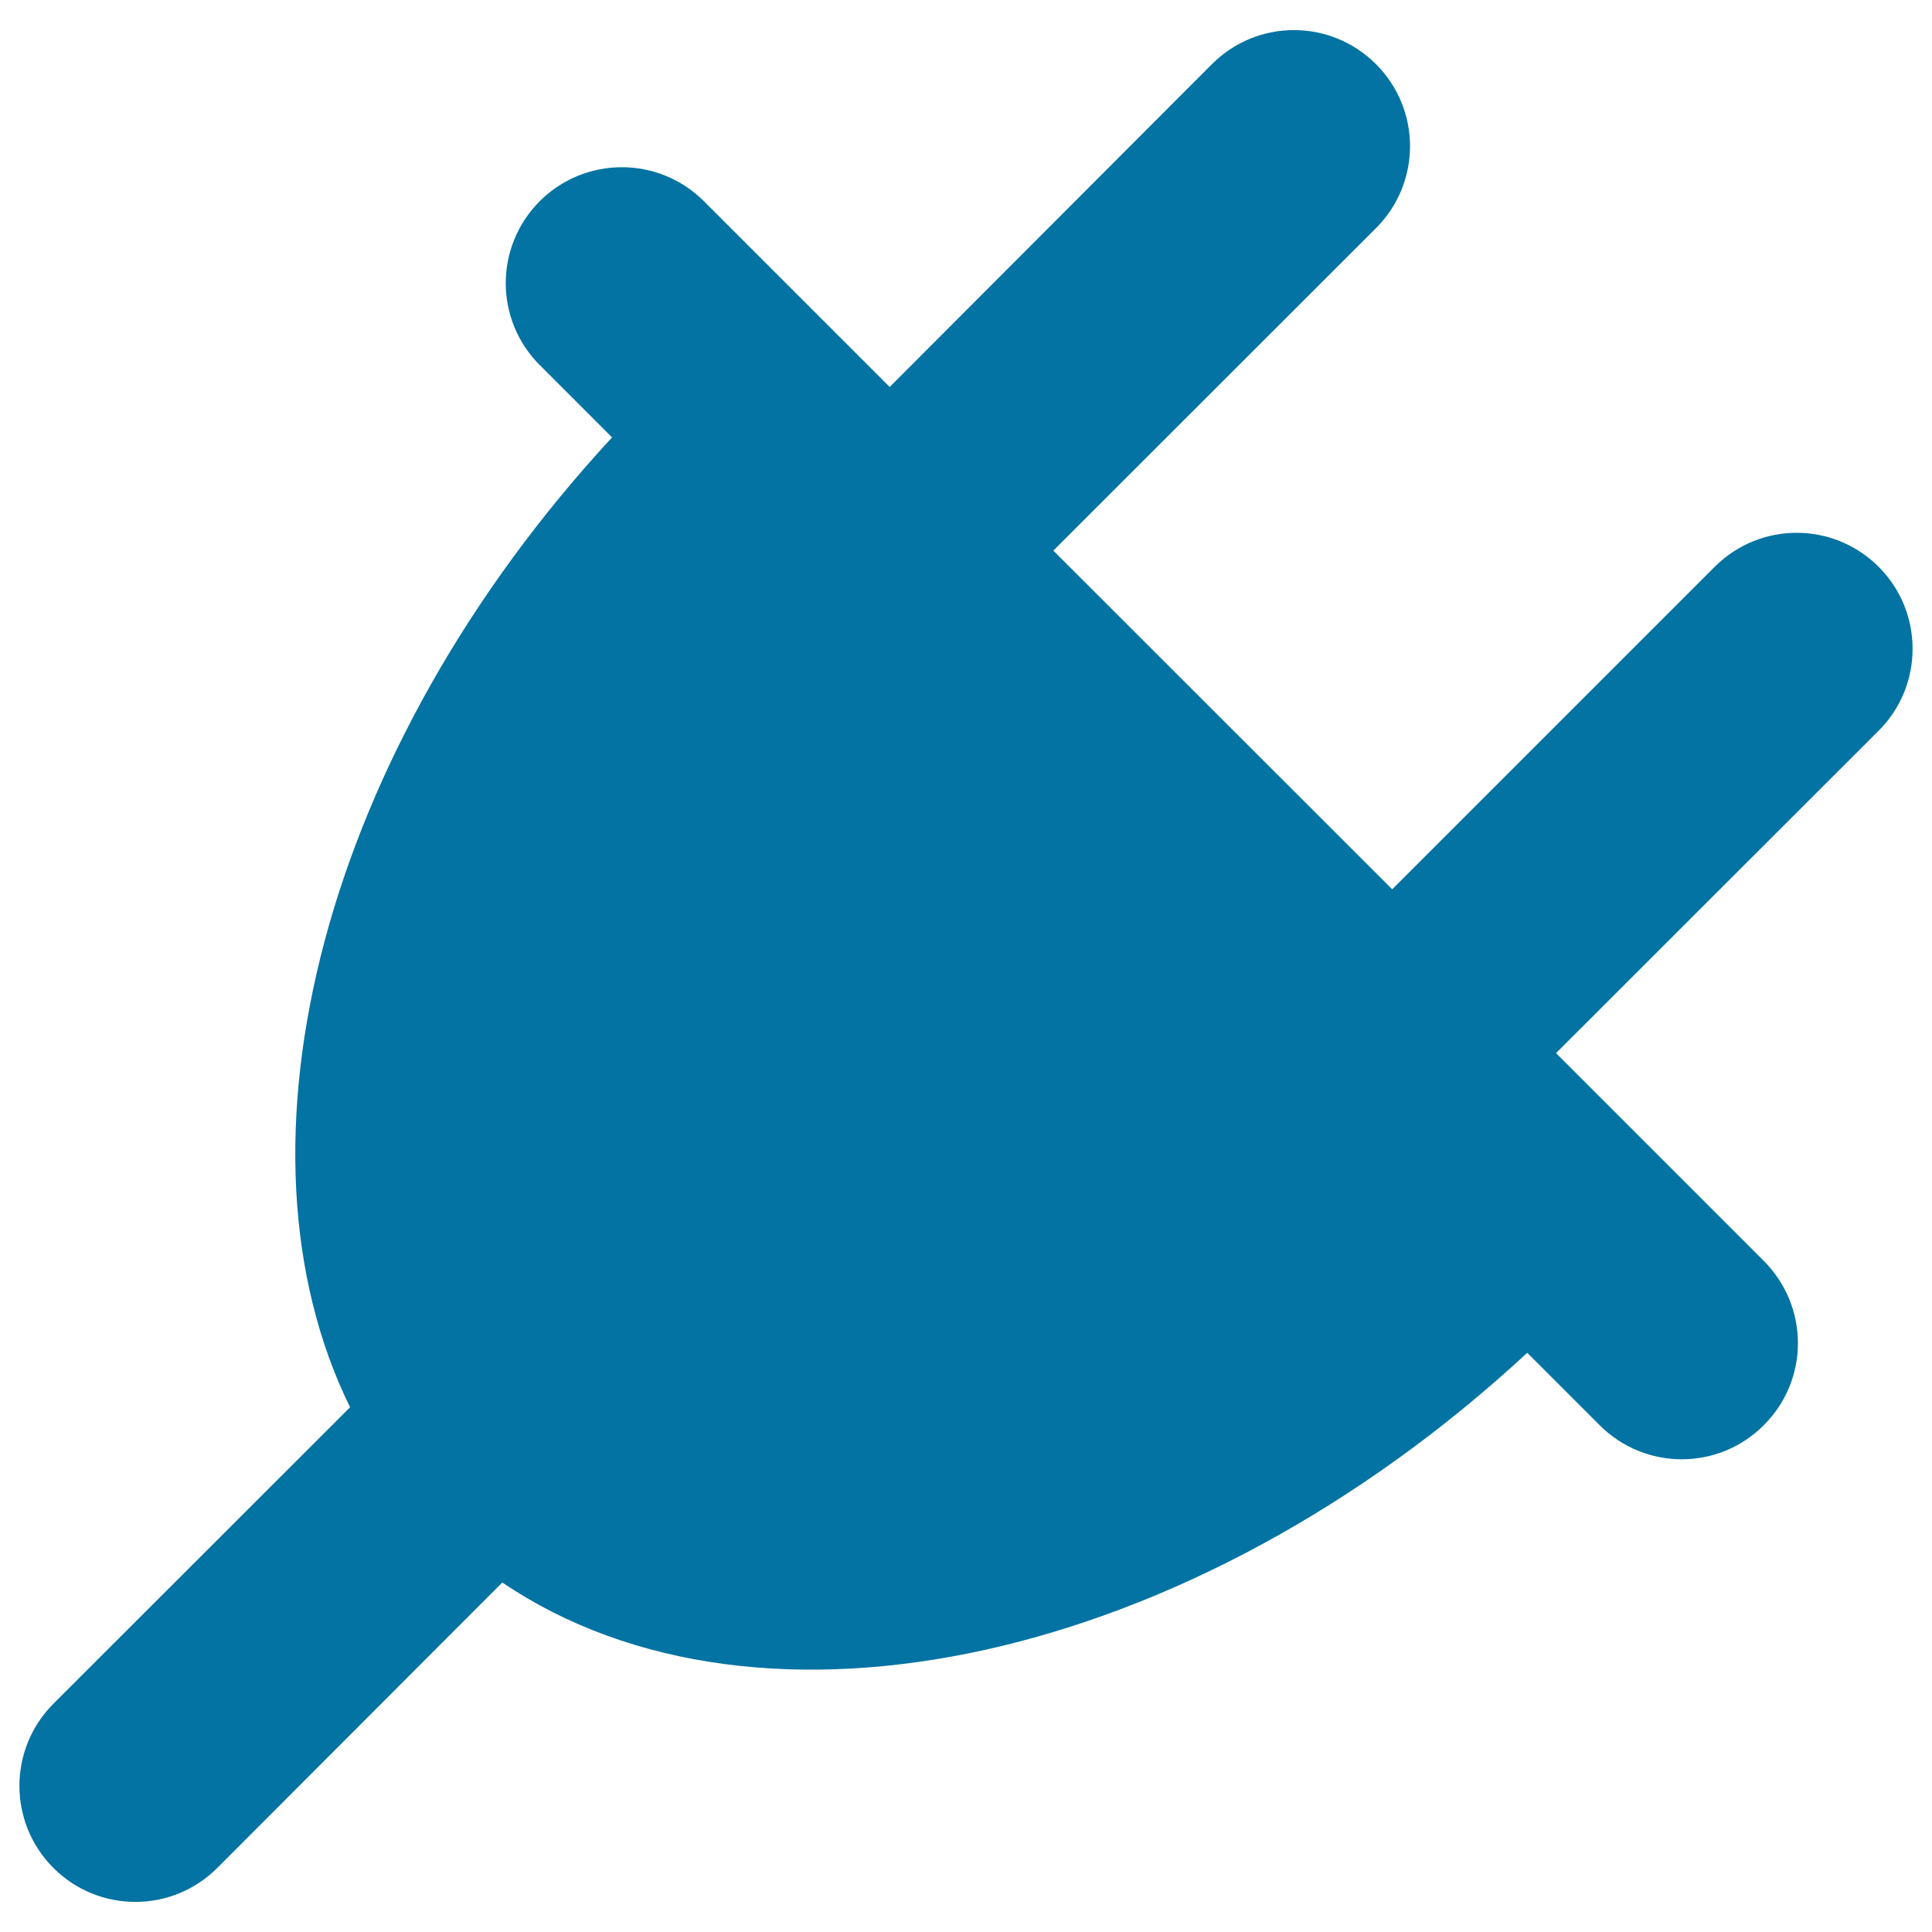 <svg xmlns="http://www.w3.org/2000/svg" viewBox="0 0 1000 1000" style="fill:#0273a2">
<title>Plug SVG icon</title>
<g><path d="M912.9,737.7c-23.4,23.5-61.4,23.5-84.9,0l-37.5-37.5C616.8,861.1,393.5,909.5,260,819.1L112.5,966.8c-23.5,23.5-61.4,23.5-84.9,0c-23.4-23.5-23.4-61.4,0-84.9l153.6-153.5c-66.4-135.2-14.2-340,135.6-502l-37.4-37.4c-23.5-23.5-23.5-61.4,0-84.9c23.5-23.4,61.4-23.4,84.9,0l96.2,96.2L627.3,33.2c23.5-23.5,61.4-23.5,84.9,0s23.5,61.4,0,84.9L545.2,285l175.4,175.3l166.9-166.9c23.5-23.5,61.4-23.5,84.9,0c23.4,23.4,23.4,61.4,0,84.8l-167,166.9l107.5,107.5C936.5,676.3,936.5,714.2,912.9,737.7z"/></g>
</svg>